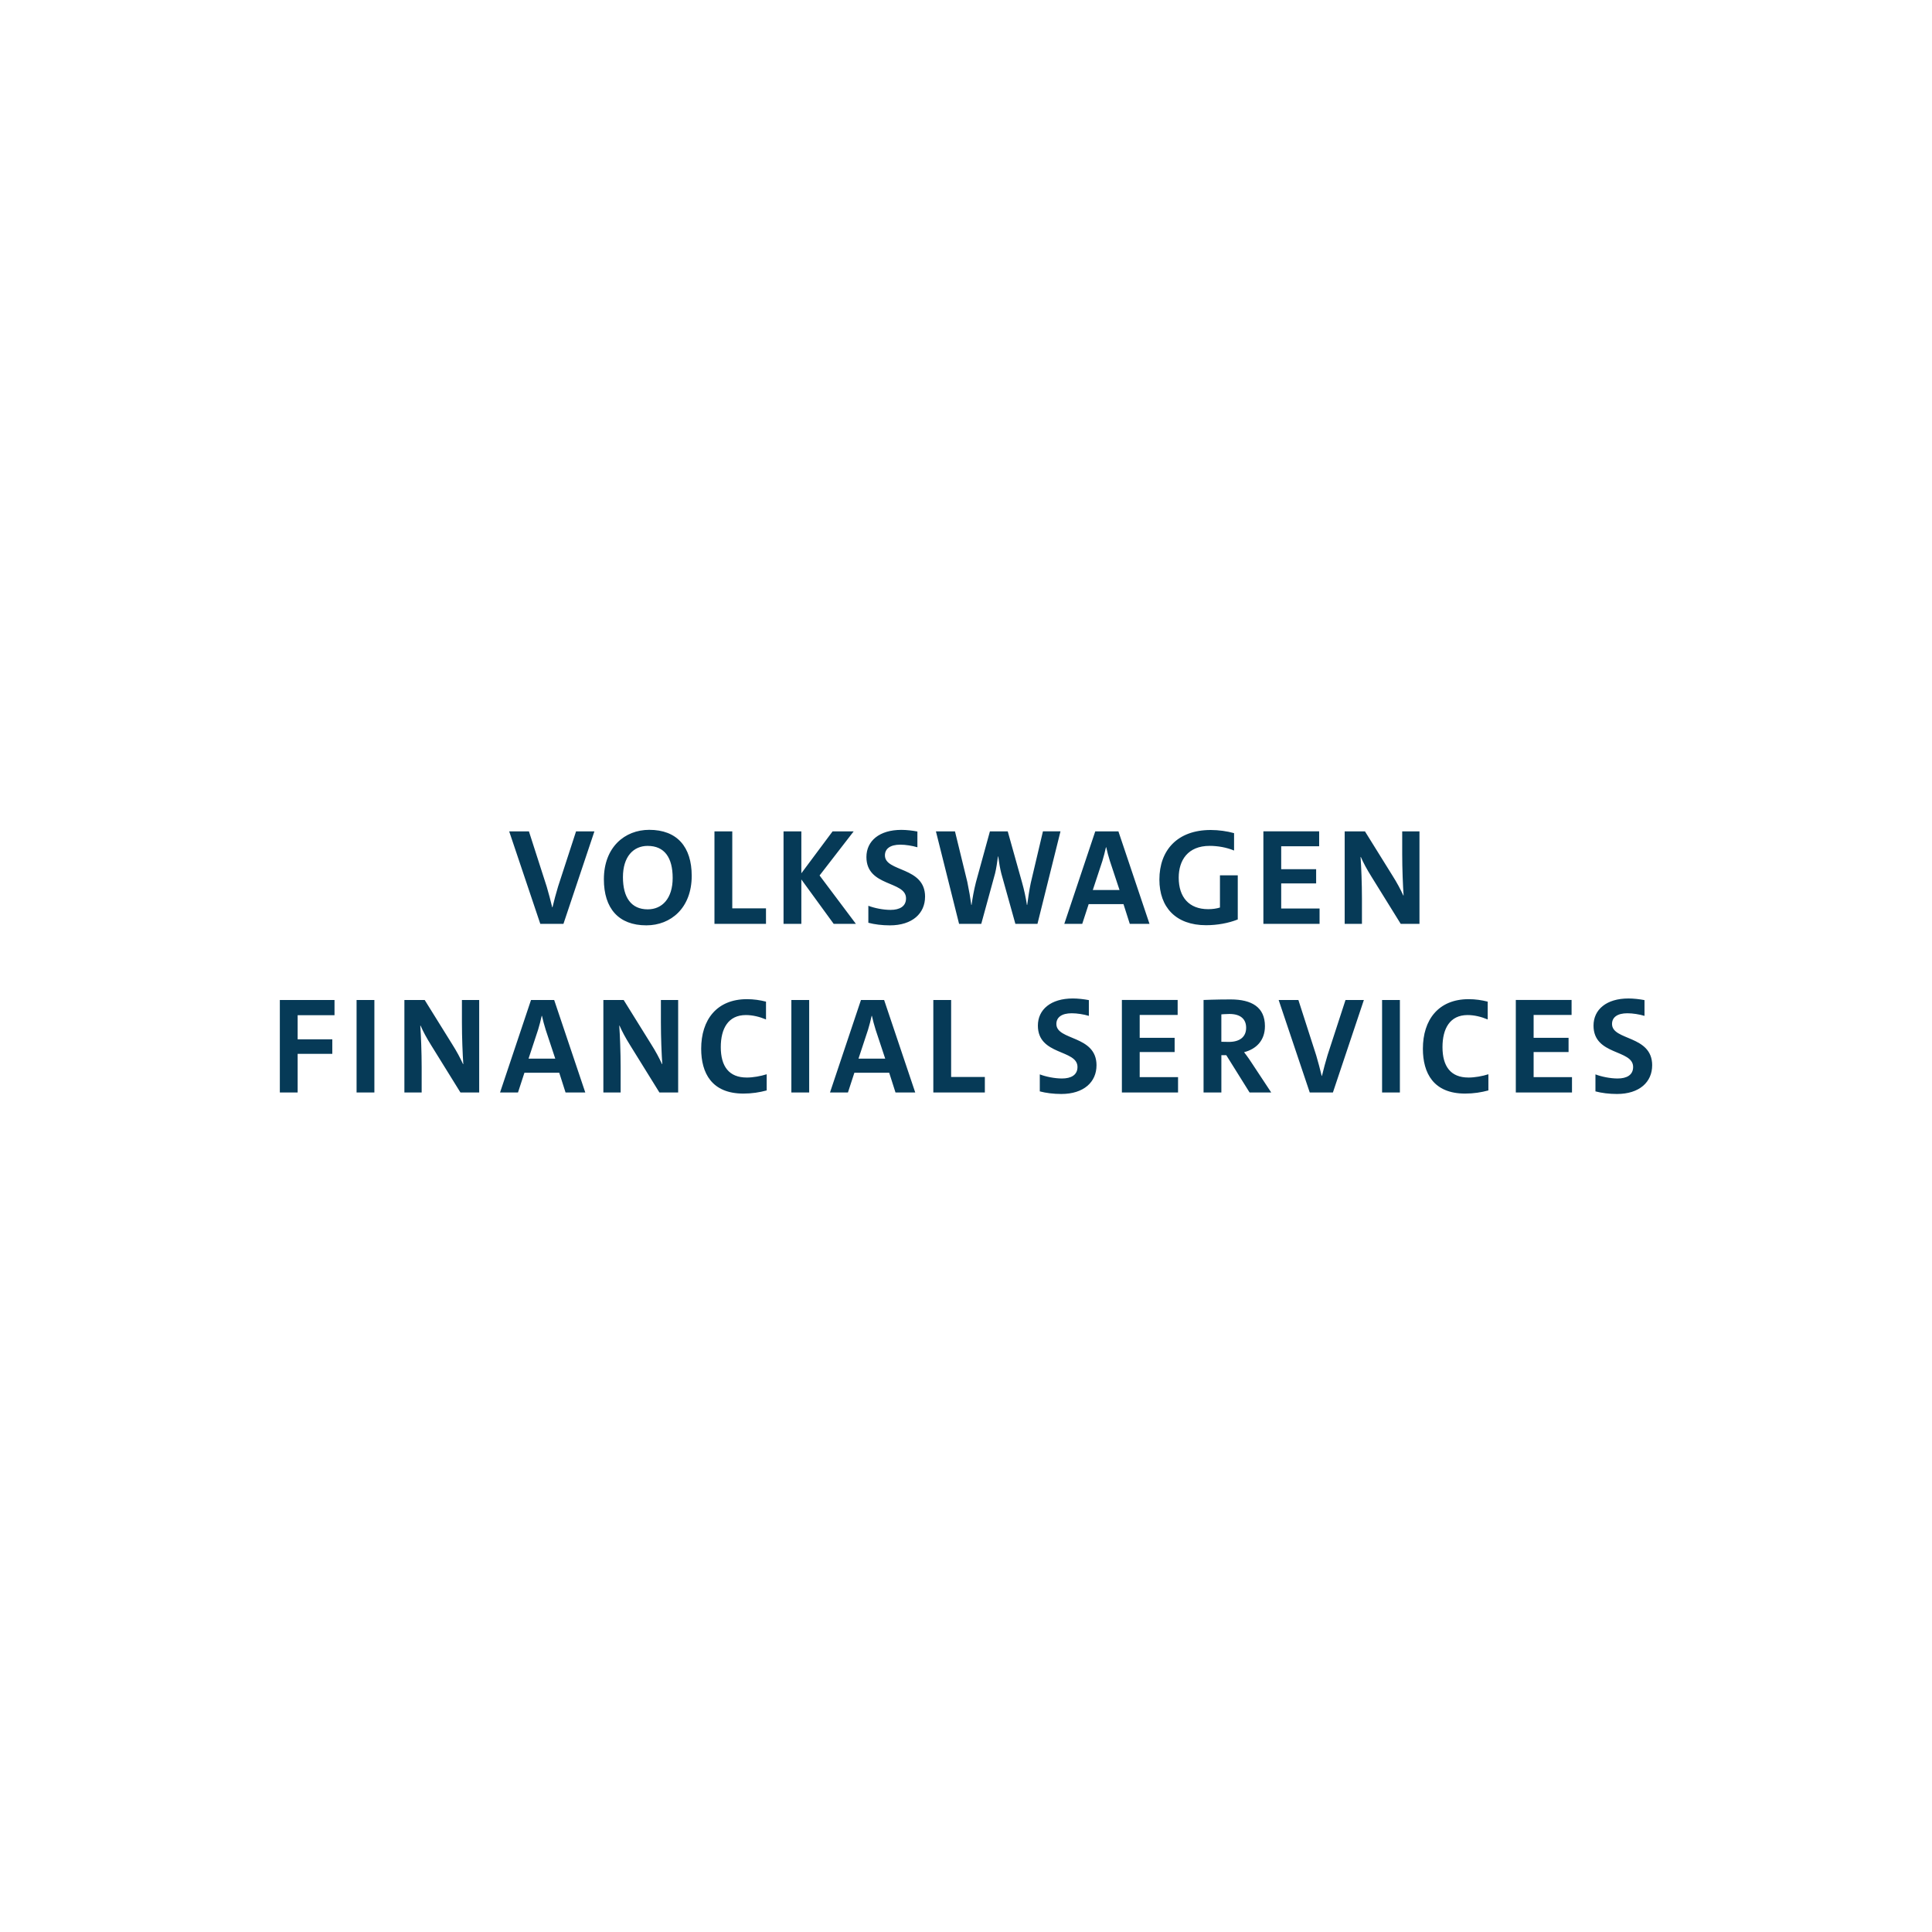<?xml version="1.0" encoding="UTF-8"?> <svg xmlns="http://www.w3.org/2000/svg" id="uuid-83580f8d-f228-41fa-8746-805727746dbb" viewBox="0 0 1024 1024"><path d="M157.76,538.07v12.78h18.37v7.7h-18.37v20.48h-9.44v-49.02h28.98v8.06h-19.53ZM188.99,579.03v-49.02h9.44v49.02h-9.44ZM244.04,579.03l-15.4-24.84c-2.76-4.43-4.29-7.33-5.74-10.6h-.14c.36,4.94.73,14.16.73,22.08v13.36h-9.15v-49.02h10.75l14.45,23.24c2.54,3.99,4.5,7.7,5.88,10.75h.14c-.36-5.37-.73-14.02-.73-22.08v-11.91h9.15v49.02h-9.95ZM299.75,579.03l-3.34-10.46h-18.45l-3.41,10.46h-9.51l16.41-49.02h12.27l16.49,49.02h-10.46ZM289.22,545.77c-.8-2.54-1.45-5.01-1.96-7.33h-.15c-.51,2.32-1.16,4.87-1.89,7.26l-5.08,15.4h14.16l-5.08-15.32h0ZM349.5,579.03l-15.4-24.84c-2.76-4.43-4.28-7.33-5.74-10.6h-.14c.36,4.94.73,14.16.73,22.08v13.36h-9.15v-49.02h10.75l14.45,23.24c2.54,3.99,4.5,7.7,5.88,10.75h.14c-.36-5.37-.73-14.02-.73-22.08v-11.91h9.15v49.02h-9.95ZM395.76,571.12c3.41,0,7.41-.73,10.6-1.74v8.57c-3.78,1.02-7.77,1.67-12.35,1.67-16.78,0-22.37-10.89-22.37-23.75,0-15.32,8.21-26.29,24.26-26.29,3.56,0,6.97.51,10.1,1.31v9.44c-3.49-1.45-7.12-2.33-10.68-2.33-9.37,0-13.29,7.19-13.29,16.99,0,10.31,4.43,16.12,13.72,16.12h0ZM419.44,579.03v-49.02h9.44v49.02h-9.44ZM474.63,579.03l-3.34-10.46h-18.45l-3.41,10.46h-9.51l16.41-49.02h12.27l16.49,49.02h-10.46ZM464.1,545.77c-.8-2.54-1.45-5.01-1.96-7.33h-.15c-.51,2.32-1.16,4.87-1.89,7.26l-5.08,15.4h14.16l-5.08-15.32h0ZM494.68,579.03v-49.02h9.44v40.81h17.87v8.21h-27.3ZM581.17,564.65c0,8.79-6.68,15.18-18.66,15.18-4.07,0-8.21-.51-11.4-1.38v-9.01c3.2,1.23,7.84,2.18,11.77,2.18,4.79,0,8.21-1.82,8.21-6.1,0-9.44-20.99-5.96-20.99-21.93,0-8.5,6.83-14.38,18.52-14.38,2.69,0,5.88.36,8.5.87v8.35c-2.69-.8-6.17-1.38-9.08-1.38-5.37,0-8.14,2.18-8.14,5.67,0,8.93,21.28,5.81,21.28,21.93h0ZM624.39,570.9v8.13h-29.77v-49.02h29.56v7.92h-20.12v12.13h18.52v7.55h-18.52v13.29h20.34ZM659.39,557.68s2.11,2.69,3.78,5.3l10.6,16.05h-11.47l-12.34-19.75h-2.61v19.75h-9.44v-49.02s6.75-.29,14.38-.29c11.18,0,18.15,4.14,18.15,14.16,0,7.77-4.79,12.2-11.04,13.8h0ZM651.62,537.42c-2.03,0-4.28.22-4.28.22v14.52s2.11.07,3.99.07c5.81,0,9.15-2.69,9.15-7.48,0-4.5-2.83-7.33-8.86-7.33h0ZM706.46,579.03h-12.27l-16.48-49.02h10.46l9.44,29.34c.95,3.27,2.11,7.48,2.91,10.89h.14c.8-3.34,1.89-7.48,2.98-11.04l9.51-29.19h9.73l-16.41,49.02h0ZM732.53,579.03v-49.02h9.44v49.02h-9.44ZM778.28,571.12c3.41,0,7.41-.73,10.6-1.74v8.57c-3.78,1.02-7.77,1.67-12.35,1.67-16.78,0-22.37-10.89-22.37-23.75,0-15.32,8.21-26.29,24.26-26.29,3.56,0,6.97.51,10.09,1.31v9.44c-3.48-1.45-7.12-2.33-10.67-2.33-9.37,0-13.29,7.19-13.29,16.99,0,10.31,4.43,16.12,13.72,16.12h0ZM833.19,570.9v8.13h-29.78v-49.02h29.56v7.92h-20.12v12.13h18.52v7.55h-18.52v13.29h20.34ZM875.68,564.65c0,8.79-6.68,15.18-18.66,15.18-4.07,0-8.21-.51-11.4-1.38v-9.01c3.2,1.23,7.84,2.18,11.76,2.18,4.79,0,8.21-1.82,8.21-6.1,0-9.44-20.99-5.96-20.99-21.93,0-8.5,6.83-14.38,18.52-14.38,2.69,0,5.88.36,8.5.87v8.35c-2.69-.8-6.17-1.38-9.08-1.38-5.38,0-8.13,2.18-8.13,5.67,0,8.93,21.28,5.81,21.28,21.93h0ZM298.64,489.66h-12.27l-16.49-49.02h10.46l9.44,29.34c.94,3.27,2.11,7.48,2.9,10.89h.15c.8-3.34,1.89-7.48,2.98-11.04l9.51-29.19h9.73l-16.41,49.02h0ZM342.58,490.45c-14.74,0-22.51-9.01-22.51-24.4,0-16.99,11.04-26.22,24.04-26.22,14.74,0,22.51,9.01,22.51,24.4,0,16.99-11.04,26.22-24.04,26.22h0ZM343.31,448.34c-7.7,0-13.14,5.81-13.14,16.56s4.36,17.07,13.14,17.07c7.7,0,13.22-5.81,13.22-16.63s-4.36-16.99-13.22-16.99h0ZM378.68,489.66v-49.02h9.44v40.81h17.87v8.21h-27.31ZM453.63,489.66h-11.76l-17.14-23.53v23.53h-9.44v-49.02h9.44v22.22l16.56-22.22h11.18l-18.08,23.38,19.25,25.64h0ZM490.3,475.28c0,8.79-6.68,15.18-18.66,15.18-4.07,0-8.21-.51-11.4-1.38v-9c3.2,1.23,7.84,2.18,11.76,2.18,4.79,0,8.21-1.82,8.21-6.1,0-9.44-20.99-5.96-20.99-21.93,0-8.5,6.83-14.38,18.52-14.38,2.69,0,5.88.36,8.5.87v8.35c-2.69-.8-6.17-1.38-9.08-1.38-5.37,0-8.13,2.18-8.13,5.67,0,8.93,21.28,5.81,21.28,21.93h0ZM549.86,489.66h-11.69l-7.48-26.8c-.65-2.61-1.23-5.95-1.6-8.93h-.14c-.44,3.12-.87,6.32-1.52,8.93l-7.34,26.8h-11.76l-12.27-49.02h10.1l6.54,26.8c.95,4.57,1.6,8.5,2.11,12.2h.14c.51-3.7,1.23-7.77,2.32-12.06l7.41-26.94h9.44l7.63,27.23c1.02,3.63,1.96,7.84,2.54,11.76h.14c.51-3.78,1.09-7.77,1.89-11.62l6.46-27.38h9.3l-12.2,49.02h0ZM598.81,489.66l-3.34-10.46h-18.45l-3.41,10.46h-9.51l16.41-49.02h12.27l16.48,49.02h-10.46ZM588.28,456.39c-.8-2.54-1.45-5.01-1.96-7.33h-.14c-.51,2.32-1.16,4.87-1.89,7.26l-5.08,15.4h14.16l-5.08-15.32h0ZM656.04,463.95v23.38c-4.87,1.96-10.89,3.05-16.78,3.05-16.12,0-24.76-9.59-24.76-24.18,0-15.54,9.51-26.29,27.23-26.29,4.14,0,8.72.65,12.35,1.67v9.22c-3.99-1.67-8.71-2.47-12.93-2.47-11.62,0-16.41,7.7-16.41,16.85,0,10.31,5.45,16.7,15.61,16.7,2.32,0,4.36-.29,6.25-.87v-17.06h9.44ZM699.4,481.52v8.13h-29.78v-49.02h29.56v7.92h-20.12v12.13h18.52v7.55h-18.52v13.29h20.34ZM742.41,489.66l-15.4-24.84c-2.76-4.43-4.29-7.33-5.74-10.6h-.14c.36,4.94.73,14.16.73,22.08v13.36h-9.15v-49.02h10.75l14.45,23.24c2.54,3.99,4.5,7.7,5.88,10.75h.14c-.36-5.37-.73-14.02-.73-22.08v-11.91h9.15v49.02h-9.95Z" fill="#063a57"></path></svg> 